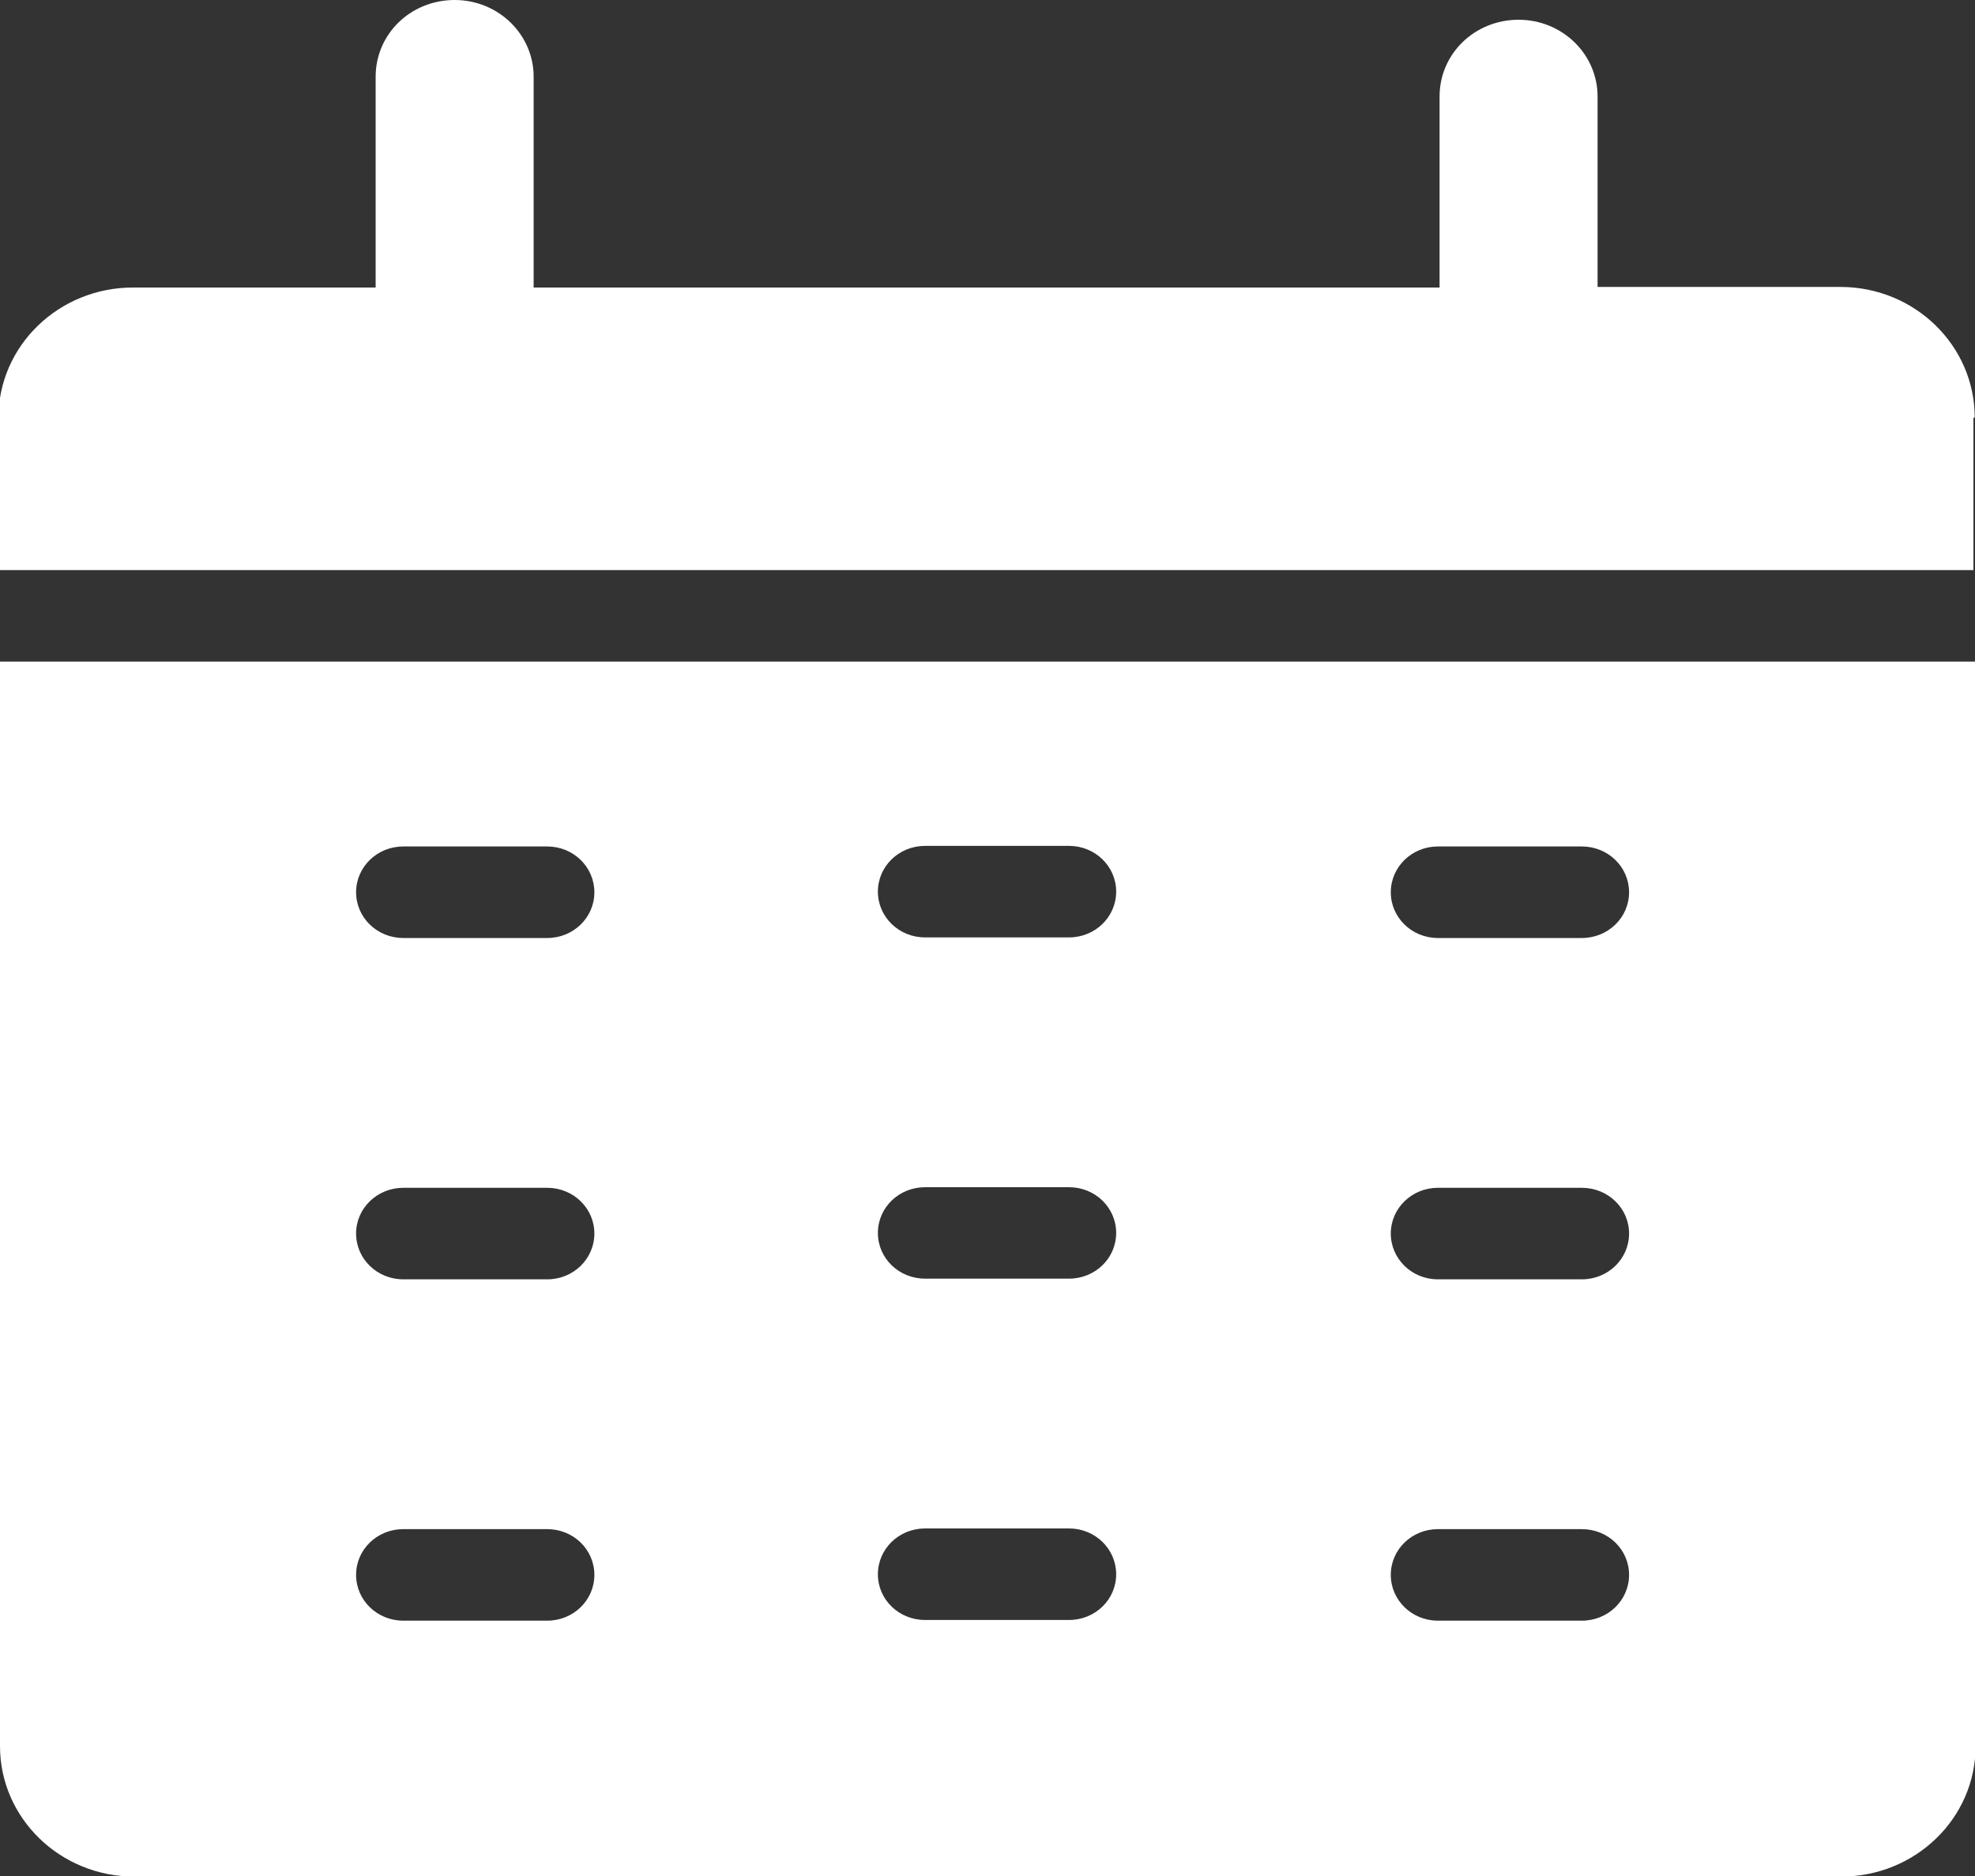 <svg width="20" height="19" viewBox="0 0 20 19" fill="none" xmlns="http://www.w3.org/2000/svg">
<rect x="0" y="0" width="20" height="19" fill="#333333" stroke="none"/>
<g clip-path="url(#clip0_2375_647)">
<path d="M19.997 4.227C19.997 3.501 19.391 2.906 18.636 2.906H16.178V0.977C16.178 0.551 15.823 0.2 15.378 0.2C14.933 0.2 14.578 0.545 14.578 0.977V2.912H5.404V0.777C5.404 0.351 5.049 0 4.604 0C4.159 0 3.804 0.344 3.804 0.777V2.912H1.346C0.597 2.912 -0.016 3.501 -0.016 4.233V5.774H19.984V4.233L19.997 4.227Z" fill="white"/>
<path d="M0 17.685C0 18.411 0.606 19.006 1.361 19.006H18.645C19.393 19.006 20.006 18.418 20.006 17.685V6.701H0V17.679V17.685ZM14.561 8.573H16.019C16.284 8.573 16.497 8.78 16.497 9.037C16.497 9.293 16.284 9.5 16.019 9.5H14.561C14.297 9.5 14.084 9.293 14.084 9.037C14.084 8.78 14.297 8.573 14.561 8.573ZM14.561 12.03H16.019C16.284 12.03 16.497 12.237 16.497 12.493C16.497 12.75 16.284 12.957 16.019 12.957H14.561C14.297 12.957 14.084 12.75 14.084 12.493C14.084 12.237 14.297 12.03 14.561 12.03ZM14.561 15.487H16.019C16.284 15.487 16.497 15.693 16.497 15.95C16.497 16.207 16.284 16.414 16.019 16.414H14.561C14.297 16.414 14.084 16.207 14.084 15.95C14.084 15.693 14.297 15.487 14.561 15.487ZM9.368 8.567H10.826C11.09 8.567 11.303 8.774 11.303 9.03C11.303 9.287 11.09 9.494 10.826 9.494H9.368C9.103 9.494 8.89 9.287 8.89 9.03C8.89 8.774 9.103 8.567 9.368 8.567ZM9.368 12.024H10.826C11.09 12.024 11.303 12.23 11.303 12.487C11.303 12.744 11.09 12.95 10.826 12.95H9.368C9.103 12.95 8.89 12.744 8.89 12.487C8.89 12.23 9.103 12.024 9.368 12.024ZM9.368 15.48H10.826C11.09 15.48 11.303 15.687 11.303 15.944C11.303 16.201 11.09 16.407 10.826 16.407H9.368C9.103 16.407 8.89 16.201 8.89 15.944C8.89 15.687 9.103 15.48 9.368 15.48ZM4.084 8.573H5.542C5.806 8.573 6.019 8.78 6.019 9.037C6.019 9.293 5.806 9.5 5.542 9.5H4.084C3.819 9.5 3.606 9.293 3.606 9.037C3.606 8.78 3.819 8.573 4.084 8.573ZM4.084 12.03H5.542C5.806 12.03 6.019 12.237 6.019 12.493C6.019 12.75 5.806 12.957 5.542 12.957H4.084C3.819 12.957 3.606 12.75 3.606 12.493C3.606 12.237 3.819 12.03 4.084 12.03ZM4.084 15.487H5.542C5.806 15.487 6.019 15.693 6.019 15.95C6.019 16.207 5.806 16.414 5.542 16.414H4.084C3.819 16.414 3.606 16.207 3.606 15.95C3.606 15.693 3.819 15.487 4.084 15.487Z" fill="white"/>
</g>
<defs>
<clipPath id="clip0_2375_647">
<rect width="20" height="19" fill="white"/>
</clipPath>
</defs>
</svg>
